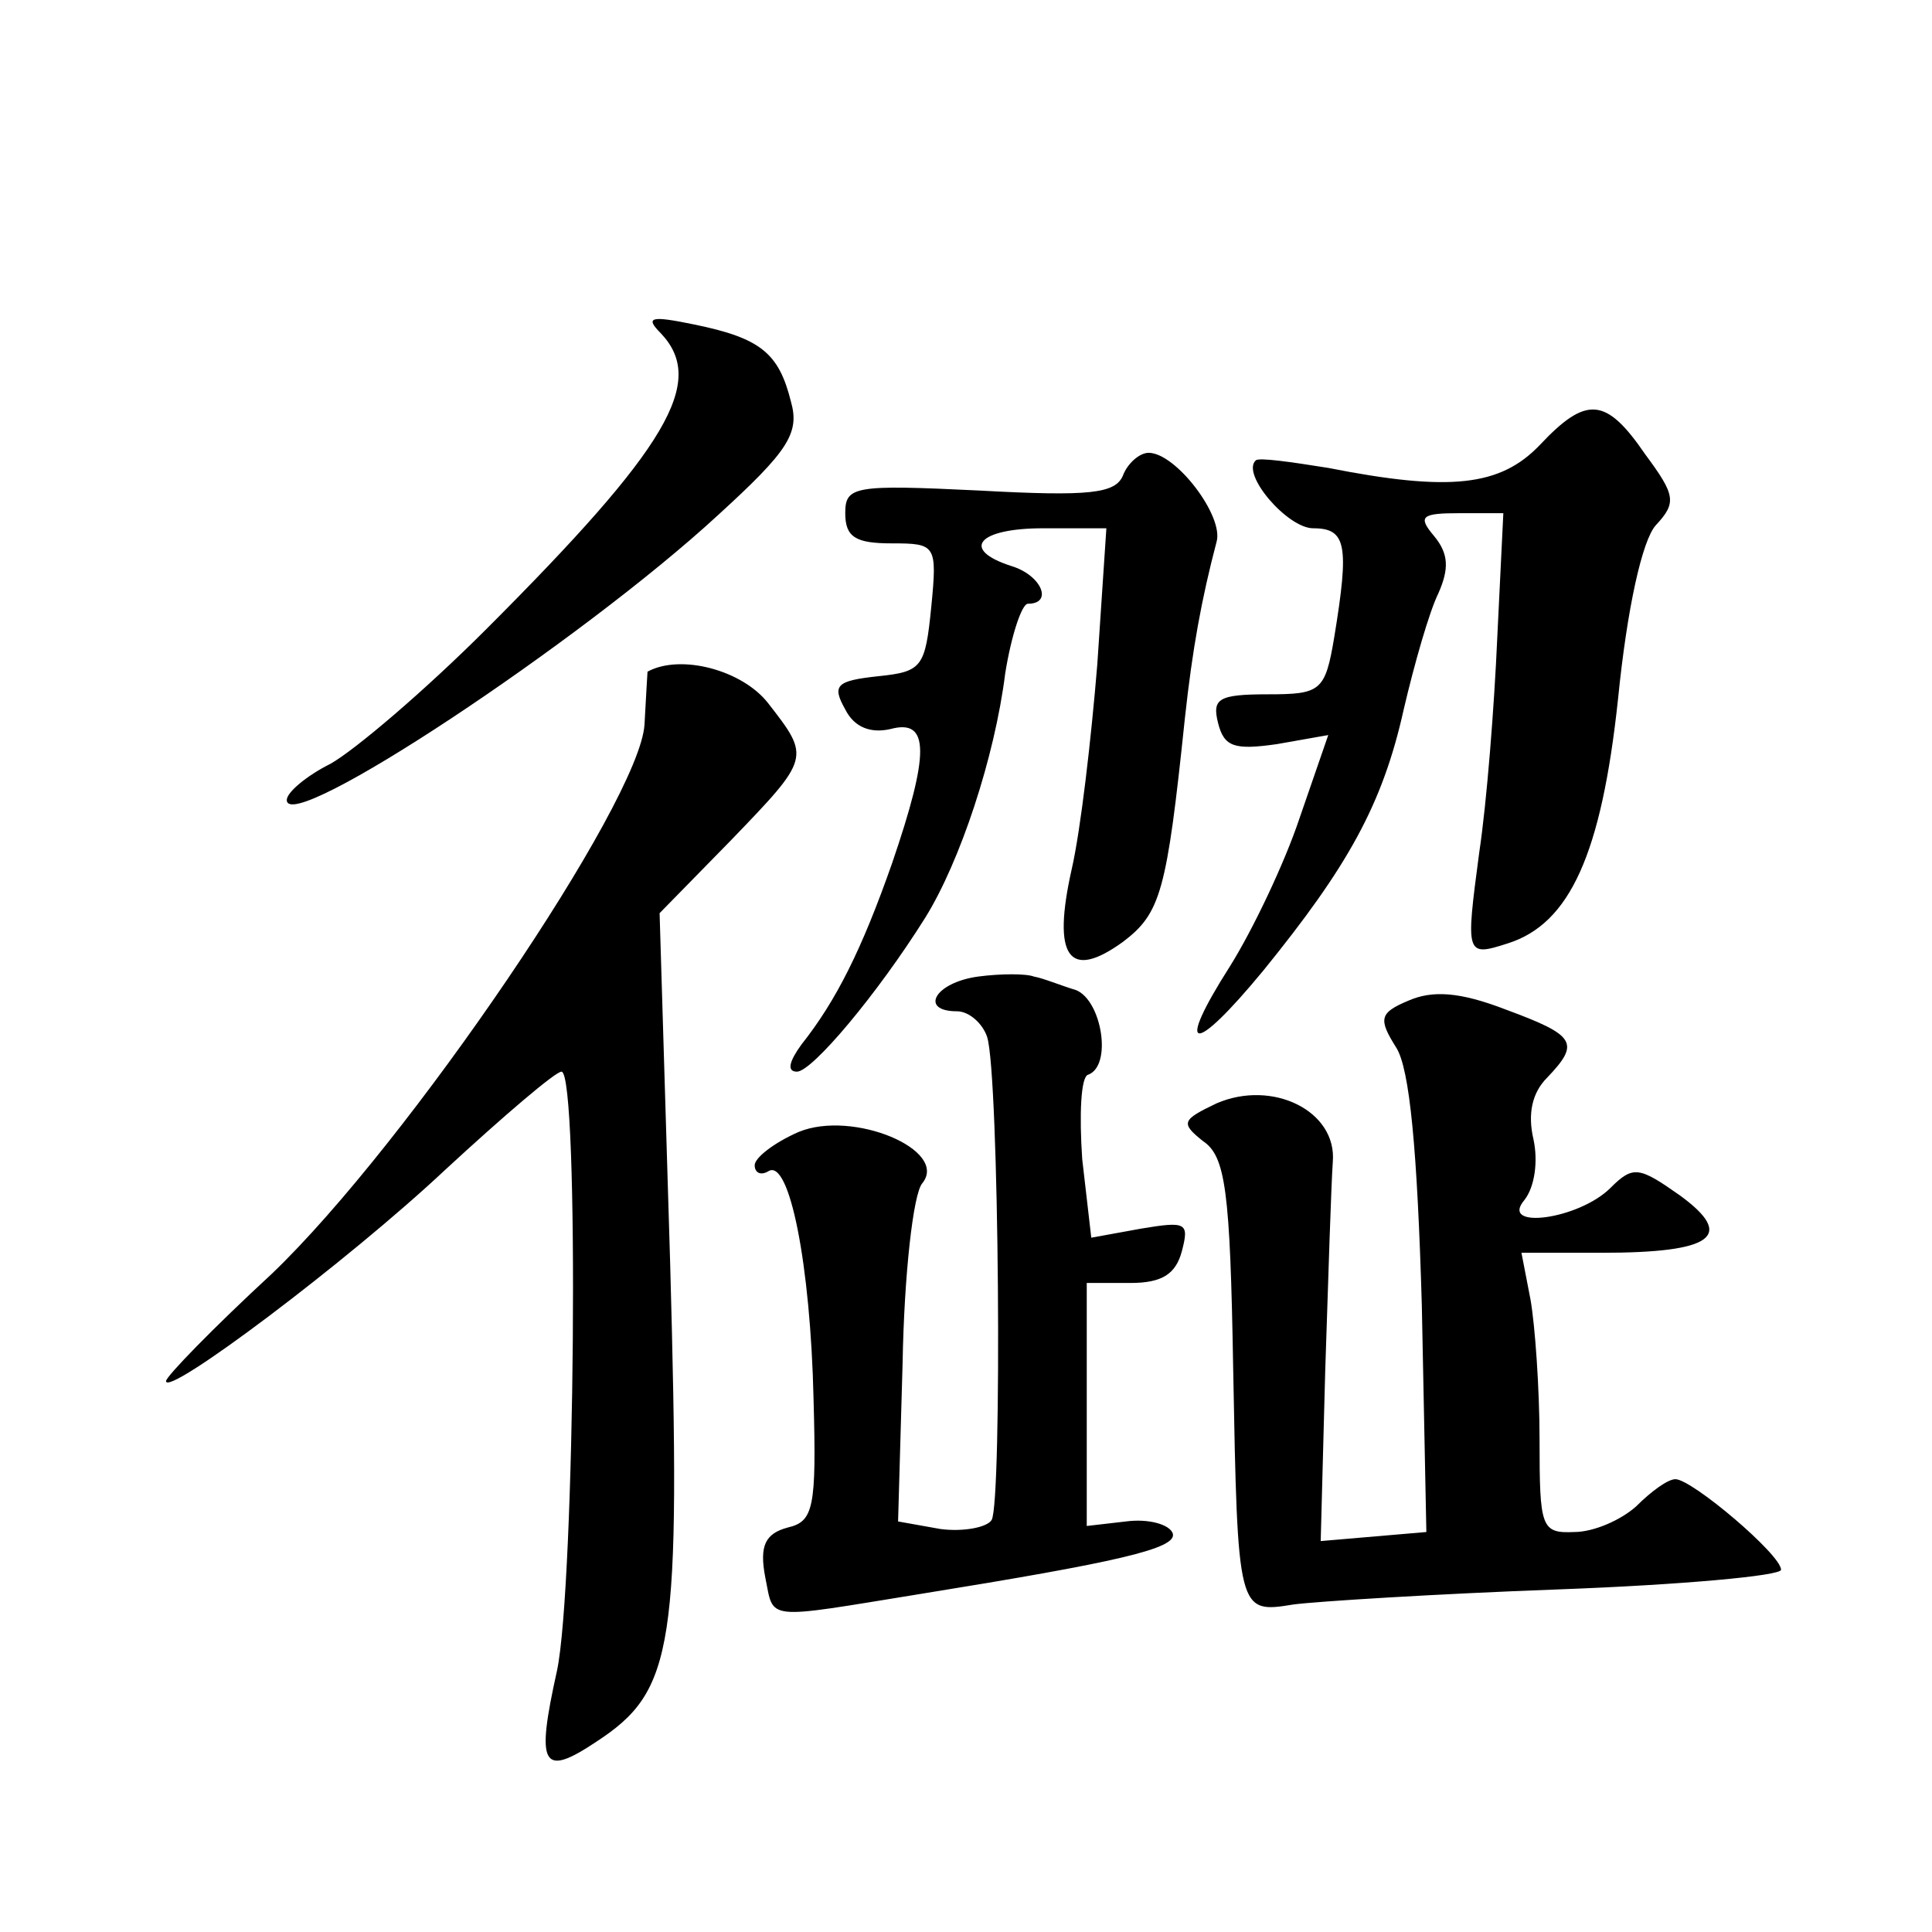 <?xml version="1.0" standalone="no"?>
<!DOCTYPE svg PUBLIC "-//W3C//DTD SVG 20010904//EN"
 "http://www.w3.org/TR/2001/REC-SVG-20010904/DTD/svg10.dtd">
<svg version="1.0" xmlns="http://www.w3.org/2000/svg"
 width="128pt" height="128pt" viewBox="0 0 128 128"
 preserveAspectRatio="xMidYMid meet">
<g transform="translate(0,128) scale(0.1,-0.1)"
fill="#0" stroke="none">
<path d="M438 1059 c30 -32 5 -75 -116 -196 -41 -41 -87 -80 -103 -89 -16 -8 -29
-19 -29 -24 0 -24 195 105 286 189 46 42 54 54 48 75 -8 32 -20 42 -64 51 -29 6
-33 5 -22 -6z M1020 985 c-26 -27 -59 -31 -140 -15 -25 4 -46 7 -48 5 -10 -9 21
-45 38 -45 22 0 24 -11 14 -72 -6 -36 -9 -38 -44 -38 -33 0 -37 -3 -33 -19 4 -16
11 -18 39 -14 l34 6 -19 -55 c-10 -30 -31 -74 -46 -98 -37 -58 -25 -60 22 -3 56
69 79 110 93 173 7 30 17 65 23 77 7 16 7 26 -3 38 -11 13 -8 15 17 15 l29 0 -4
-82 c-2 -46 -7 -110 -12 -143 -9 -68 -9 -69 19 -60 41 13 62 59 73 162 6 60 16
105 25 115 14 15 13 20 -7 47 -26 38 -39 39 -70 6z M744 965 c-5 -12 -22 -14 -95
-10 -83 4 -89 3 -89 -15 0 -16 7 -20 31 -20 29 0 30 -1 26 -42 -4 -40 -6 -43 -35
-46 -28 -3 -31 -6 -22 -22 6 -12 17 -16 30 -13 26 7 26 -16 1 -89 -20 -57 -37 -91
-60 -120 -8 -11 -10 -18 -3 -18 10 0 53 51 85 102 23 37 46 106 53 162 4 25 11
46 15 46 17 0 9 19 -11 25 -34 11 -22 25 21 25 l42 0 -6 -90 c-4 -49 -11 -110 -17
-136 -13 -58 -2 -74 34 -48 25 19 29 33 41 148 5 46 11 79 21 117 5 17 -27 59 -45
59 -6 0 -14 -7 -17 -15z M429 835 c0 0 -1 -16 -2 -35 -3 -51 -157 -278 -247 -364
-39 -36 -70 -68 -70 -71 0 -11 120 79 185 140 39 36 73 65 77 65 12 0 9 -341 -3
-397 -14 -63 -10 -71 26 -47 52 34 56 62 49 317 l-7 232 47 48 c53 55 53 55 25
91 -17 22 -58 33 -80 21z M648 633 c-29 -4 -39 -23 -14 -23 8 0 17 -8 20 -17 8
-25 10 -308 3 -320 -3 -5 -19 -8 -34 -6 l-28 5 3 105 c1 58 7 112 13 119 18 22
-46 49 -82 34 -16 -7 -29 -17 -29 -22 0 -5 4 -7 9 -4 14 9 28 -62 30 -151 2 -72
0 -81 -17 -85 -15 -4 -19 -12 -15 -33 6 -29 -2 -28 103 -11 130 21 170 30 167 40
-2 6 -16 10 -31 8 l-26 -3 0 81 0 80 29 0 c21 0 30 6 34 21 5 19 3 20 -27 15 l-33
-6 -6 52 c-2 29 -1 55 4 56 16 6 9 49 -8 56 -10 3 -22 8 -28 9 -5 2 -22 2 -37 0z
M933 617 c-19 -8 -20 -12 -8 -31 9 -14 14 -68 17 -171 l3 -150 -35 -3 -35 -3 3
113 c2 62 4 124 5 138 3 34 -40 55 -77 39 -23 -11 -24 -13 -9 -25 15 -10 18 -33
20 -150 3 -163 3 -163 40 -157 15 2 94 7 176 10 81 3 147 9 147 13 0 10 -59 60
-70 60 -5 0 -16 -8 -26 -18 -10 -9 -28 -17 -41 -17 -22 -1 -23 3 -23 61 0 34 -3
76 -6 93 l-6 31 53 0 c74 0 89 11 52 38 -27 19 -31 20 -46 5 -21 -21 -74 -28 -57
-8 7 9 9 26 6 40 -4 17 -1 31 9 41 22 23 19 28 -27 45 -31 12 -49 13 -65 6z"/>
</g>
</svg>
